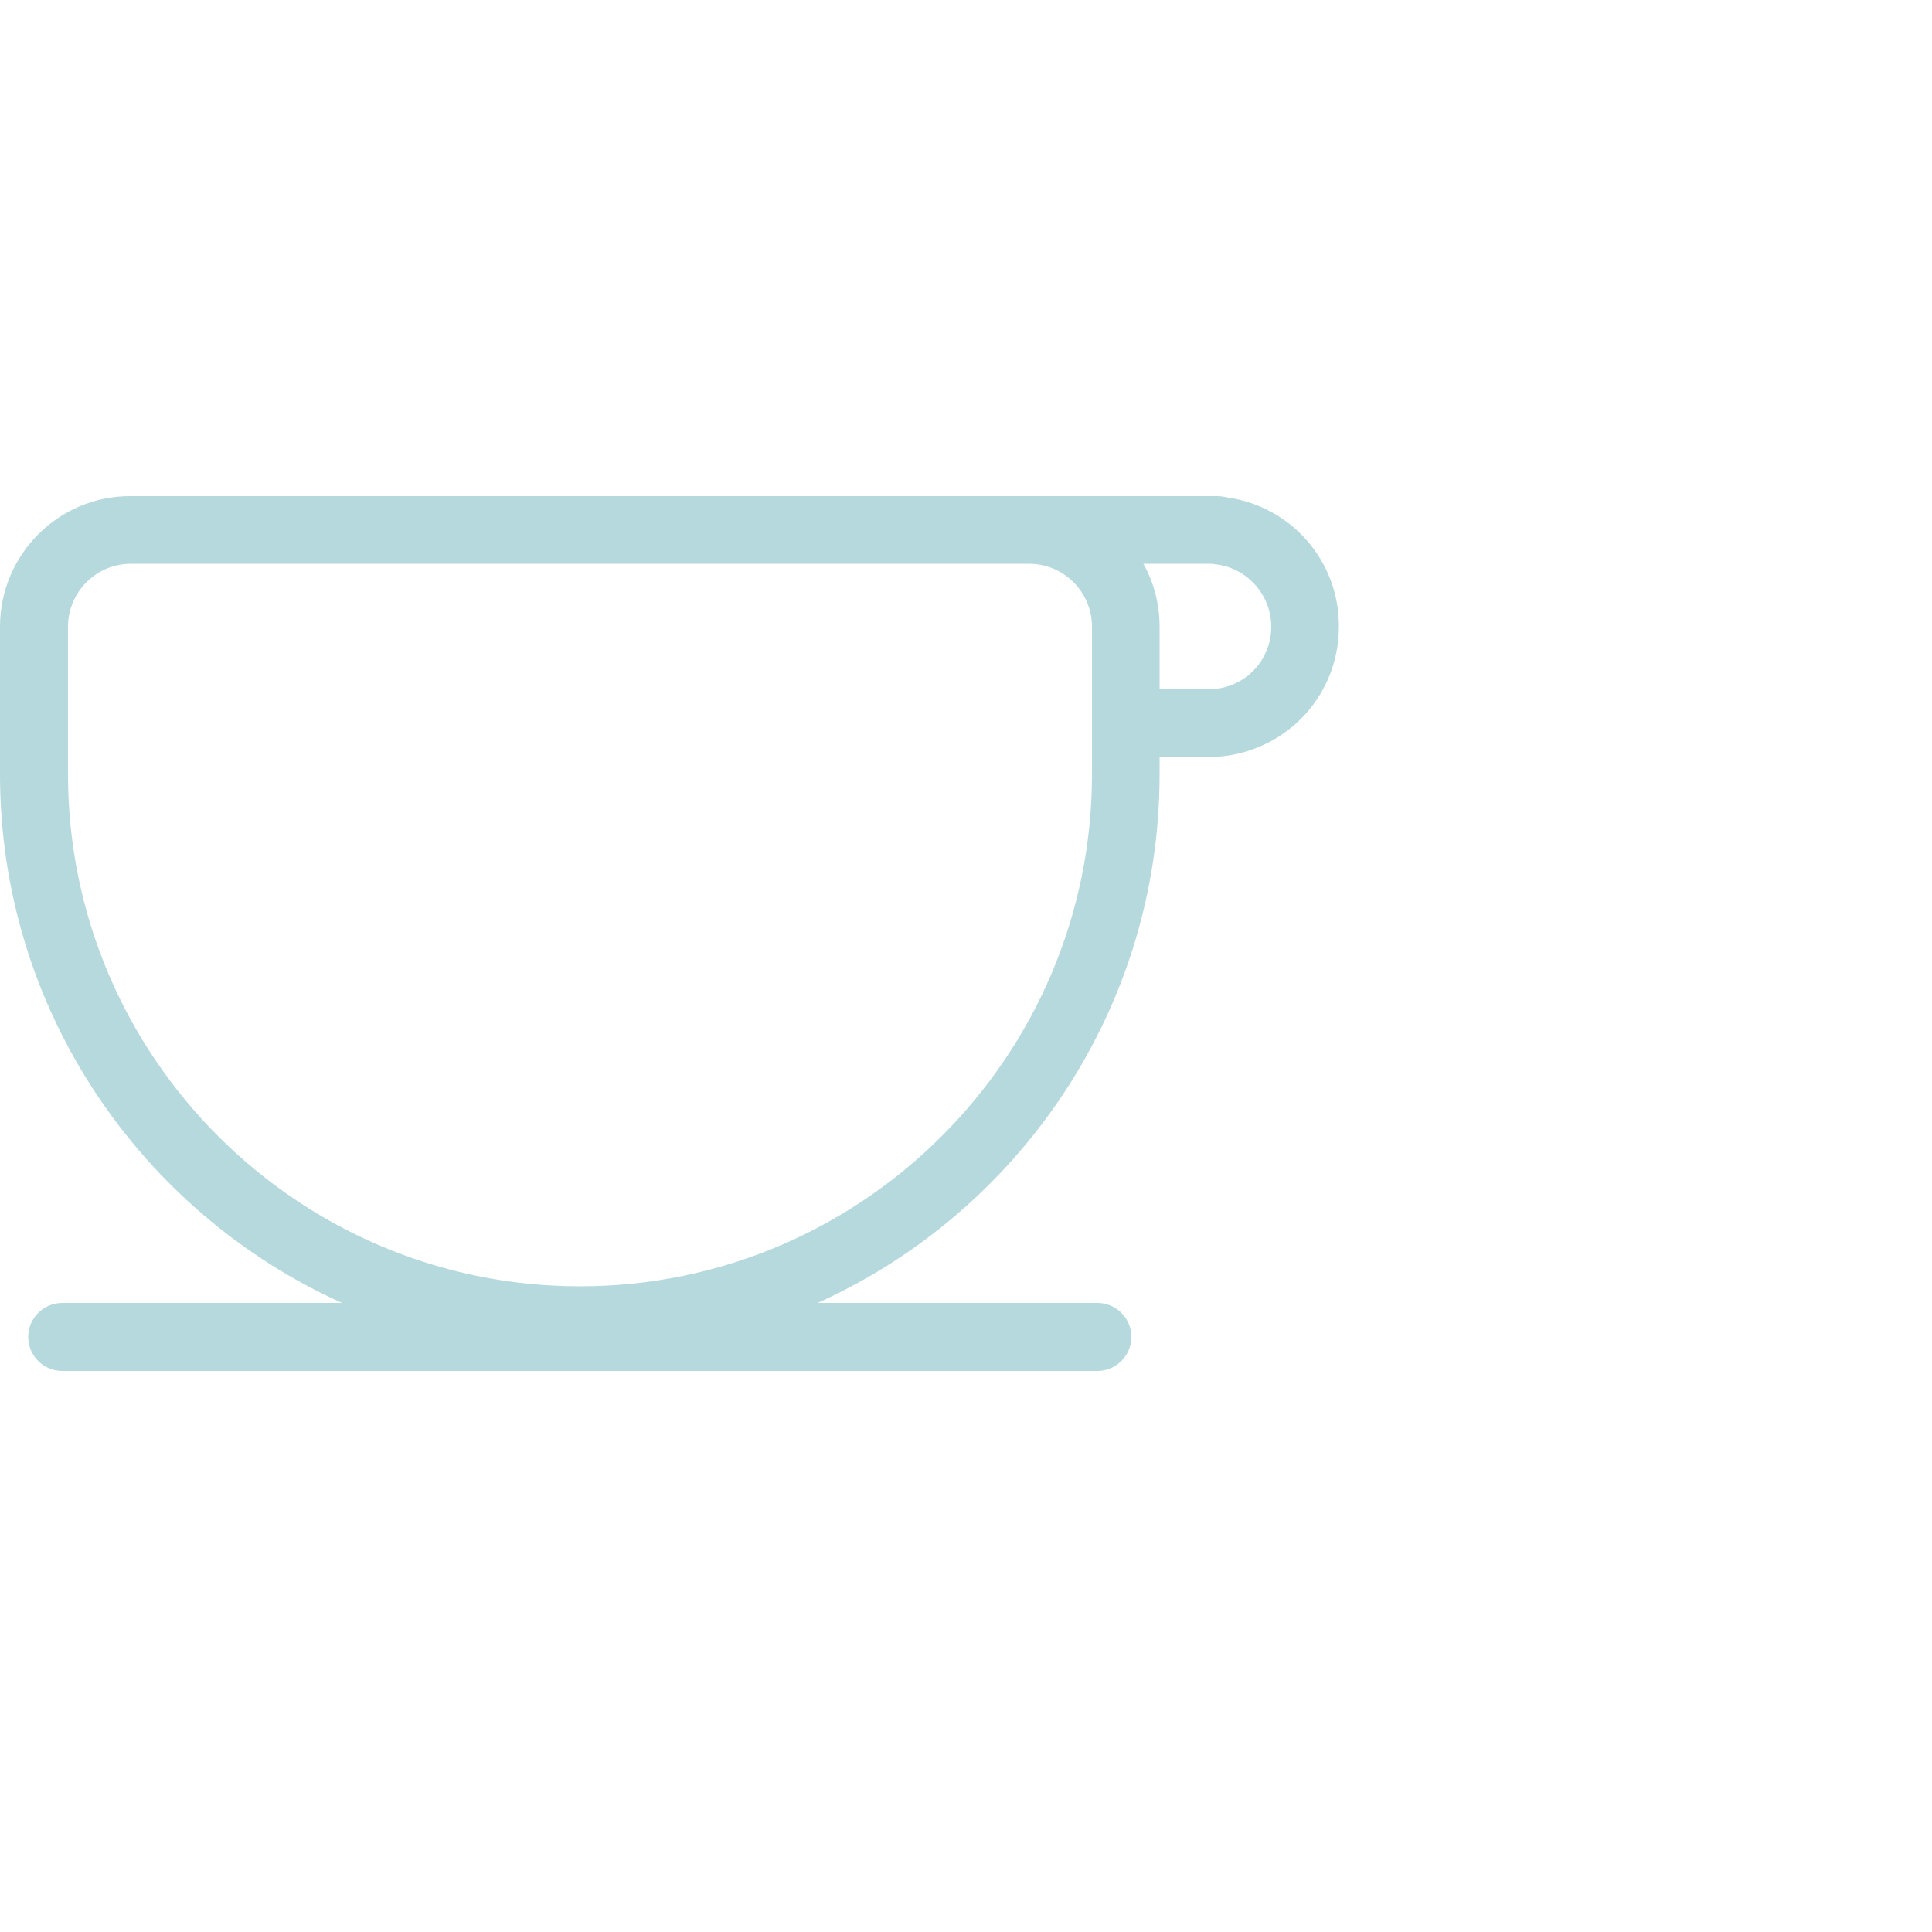 <svg xmlns="http://www.w3.org/2000/svg" xmlns:xlink="http://www.w3.org/1999/xlink" id="Capa_1" x="0px" y="0px" width="50px" height="50px" viewBox="0 0 50 50" style="enable-background:new 0 0 50 50;" xml:space="preserve"><style type="text/css">	.st0{clip-path:url(#SVGID_2_);fill:#F4EAC2;}	.st1{clip-path:url(#SVGID_4_);enable-background:new    ;}	.st2{clip-path:url(#SVGID_6_);}	.st3{clip-path:url(#SVGID_8_);fill:#B6D9DD;}	.st4{clip-path:url(#SVGID_10_);enable-background:new    ;}	.st5{clip-path:url(#SVGID_12_);}	.st6{clip-path:url(#SVGID_14_);fill:#B6D9DD;}	.st7{fill:#B6D9DD;}	.st8{clip-path:url(#SVGID_16_);enable-background:new    ;}	.st9{clip-path:url(#SVGID_18_);}	.st10{clip-path:url(#SVGID_20_);fill:#B6D9DD;}	.st11{clip-path:url(#SVGID_22_);enable-background:new    ;}	.st12{clip-path:url(#SVGID_24_);}	.st13{clip-path:url(#SVGID_26_);fill:#B6D9DD;}	.st14{clip-path:url(#SVGID_28_);enable-background:new    ;}	.st15{clip-path:url(#SVGID_30_);}	.st16{clip-path:url(#SVGID_32_);fill:#B6D9DD;}	.st17{clip-path:url(#SVGID_34_);}	.st18{clip-path:url(#SVGID_36_);}	.st19{clip-path:url(#SVGID_38_);enable-background:new    ;}	.st20{clip-path:url(#SVGID_40_);}	.st21{clip-path:url(#SVGID_42_);fill:#1A1818;}	.st22{clip-path:url(#SVGID_44_);enable-background:new    ;}	.st23{clip-path:url(#SVGID_46_);}	.st24{clip-path:url(#SVGID_48_);fill:#1A1818;}	.st25{clip-path:url(#SVGID_50_);}	.st26{clip-path:url(#SVGID_52_);}	.st27{clip-path:url(#SVGID_54_);enable-background:new    ;}	.st28{clip-path:url(#SVGID_56_);}	.st29{clip-path:url(#SVGID_58_);}	.st30{clip-path:url(#SVGID_60_);enable-background:new    ;}	.st31{clip-path:url(#SVGID_62_);}	.st32{clip-path:url(#SVGID_64_);}	.st33{clip-path:url(#SVGID_66_);}	.st34{clip-path:url(#SVGID_68_);}	.st35{clip-path:url(#SVGID_70_);enable-background:new    ;}	.st36{clip-path:url(#SVGID_72_);}	.st37{clip-path:url(#SVGID_74_);}	.st38{clip-path:url(#SVGID_76_);enable-background:new    ;}	.st39{clip-path:url(#SVGID_78_);}	.st40{clip-path:url(#SVGID_80_);}	.st41{clip-path:url(#SVGID_82_);enable-background:new    ;}	.st42{clip-path:url(#SVGID_84_);}	.st43{clip-path:url(#SVGID_86_);}	.st44{clip-path:url(#SVGID_88_);enable-background:new    ;}	.st45{clip-path:url(#SVGID_90_);}	.st46{clip-path:url(#SVGID_92_);fill:#FFFFFF;}	.st47{clip-path:url(#SVGID_92_);}	.st48{clip-path:url(#SVGID_94_);enable-background:new    ;}	.st49{clip-path:url(#SVGID_96_);}	.st50{clip-path:url(#SVGID_98_);fill:#B6D9DD;}	.st51{clip-path:url(#SVGID_100_);enable-background:new    ;}	.st52{clip-path:url(#SVGID_102_);}	.st53{clip-path:url(#SVGID_104_);fill:#B6D9DD;}	.st54{clip-path:url(#SVGID_106_);enable-background:new    ;}	.st55{clip-path:url(#SVGID_108_);}	.st56{clip-path:url(#SVGID_110_);fill:#B6D9DD;}	.st57{clip-path:url(#SVGID_112_);enable-background:new    ;}	.st58{clip-path:url(#SVGID_114_);}	.st59{clip-path:url(#SVGID_116_);fill:#B6D9DD;}	.st60{clip-path:url(#SVGID_118_);enable-background:new    ;}	.st61{clip-path:url(#SVGID_120_);}	.st62{clip-path:url(#SVGID_122_);fill:#B6D9DD;}	.st63{clip-path:url(#SVGID_124_);enable-background:new    ;}	.st64{clip-path:url(#SVGID_126_);}	.st65{clip-path:url(#SVGID_128_);fill:#B6D9DD;}	.st66{clip-path:url(#SVGID_130_);fill:none;stroke:#BCD8DC;stroke-width:1.148;}	.st67{clip-path:url(#SVGID_132_);enable-background:new    ;}	.st68{clip-path:url(#SVGID_134_);}	.st69{clip-path:url(#SVGID_136_);fill:#F4EAC2;}	.st70{clip-path:url(#SVGID_138_);}	.st71{clip-path:url(#SVGID_140_);enable-background:new    ;}	.st72{clip-path:url(#SVGID_142_);}	.st73{clip-path:url(#SVGID_144_);fill:#F4EAC2;}	.st74{clip-path:url(#SVGID_146_);}	.st75{clip-path:url(#SVGID_148_);}	.st76{clip-path:url(#SVGID_150_);enable-background:new    ;}	.st77{clip-path:url(#SVGID_152_);}	.st78{clip-path:url(#SVGID_154_);fill:#1A1A18;}	.st79{clip-path:url(#SVGID_156_);enable-background:new    ;}	.st80{clip-path:url(#SVGID_158_);}	.st81{clip-path:url(#SVGID_160_);fill:#B6D9DD;}	.st82{clip-path:url(#SVGID_162_);enable-background:new    ;}	.st83{clip-path:url(#SVGID_164_);}	.st84{clip-path:url(#SVGID_166_);fill:#B6D9DD;}	.st85{clip-path:url(#SVGID_168_);enable-background:new    ;}	.st86{clip-path:url(#SVGID_170_);}	.st87{clip-path:url(#SVGID_172_);fill:#B6D9DD;}	.st88{clip-path:url(#SVGID_174_);enable-background:new    ;}	.st89{clip-path:url(#SVGID_176_);}	.st90{clip-path:url(#SVGID_178_);fill:#B6D9DD;}	.st91{clip-path:url(#SVGID_180_);enable-background:new    ;}	.st92{clip-path:url(#SVGID_182_);}	.st93{clip-path:url(#SVGID_184_);fill:#B6D9DD;}	.st94{clip-path:url(#SVGID_186_);enable-background:new    ;}	.st95{clip-path:url(#SVGID_188_);}	.st96{clip-path:url(#SVGID_190_);fill:#B6D9DD;}	.st97{clip-path:url(#SVGID_192_);enable-background:new    ;}	.st98{clip-path:url(#SVGID_194_);}	.st99{clip-path:url(#SVGID_196_);fill:#B6D9DD;}	.st100{clip-path:url(#SVGID_198_);enable-background:new    ;}	.st101{clip-path:url(#SVGID_200_);}	.st102{clip-path:url(#SVGID_202_);fill:#B6D9DD;}	.st103{fill:none;}	.st104{clip-path:url(#SVGID_204_);}	.st105{clip-path:url(#SVGID_206_);}	.st106{clip-path:url(#SVGID_208_);enable-background:new    ;}	.st107{clip-path:url(#SVGID_210_);}	.st108{clip-path:url(#SVGID_212_);fill:#F4EAC2;}	.st109{clip-path:url(#SVGID_214_);enable-background:new    ;}	.st110{clip-path:url(#SVGID_216_);}	.st111{clip-path:url(#SVGID_218_);fill:#83A7BC;}	.st112{clip-path:url(#SVGID_218_);fill:#FFFFFF;}	.st113{fill:none;stroke:#000000;stroke-width:0.287;}	.st114{clip-path:url(#SVGID_220_);}	.st115{clip-path:url(#SVGID_222_);}	.st116{clip-path:url(#SVGID_224_);enable-background:new    ;}	.st117{clip-path:url(#SVGID_226_);}	.st118{clip-path:url(#SVGID_228_);fill:#1A1A18;}	.st119{clip-path:url(#SVGID_230_);enable-background:new    ;}	.st120{clip-path:url(#SVGID_232_);}	.st121{clip-path:url(#SVGID_234_);fill:#FFFFFF;}	.st122{clip-path:url(#SVGID_234_);fill:#D9D9D9;}	.st123{clip-path:url(#SVGID_236_);enable-background:new    ;}	.st124{clip-path:url(#SVGID_238_);}	.st125{clip-path:url(#SVGID_240_);fill:#FFFFFF;}	.st126{clip-path:url(#SVGID_242_);enable-background:new    ;}	.st127{clip-path:url(#SVGID_244_);}	.st128{clip-path:url(#SVGID_246_);fill:#D9D9D9;}	.st129{fill:url(#);}	.st130{fill:#FFFFFF;}	.st131{fill:#92B598;}	.st132{fill:#1A1A18;}	.st133{clip-path:url(#SVGID_248_);enable-background:new    ;}	.st134{clip-path:url(#SVGID_250_);}	.st135{clip-path:url(#SVGID_252_);fill:#1A1A18;}	.st136{clip-path:url(#SVGID_254_);enable-background:new    ;}	.st137{clip-path:url(#SVGID_256_);}	.st138{clip-path:url(#SVGID_258_);fill:#093122;}	.st139{fill:none;stroke:#000000;stroke-width:0.574;}	.st140{clip-path:url(#SVGID_260_);fill:none;stroke:#BCD8DC;stroke-width:1.148;}	.st141{clip-path:url(#SVGID_260_);fill:#F4EAC2;}	.st142{clip-path:url(#SVGID_260_);fill:#F0F1F1;}	.st143{clip-path:url(#SVGID_260_);}	.st144{clip-path:url(#SVGID_260_);fill:url(#);}	.st145{clip-path:url(#SVGID_260_);fill:none;stroke:#000000;stroke-width:0.574;}	.st146{clip-path:url(#SVGID_260_);fill:#1A1A18;}	.st147{clip-path:url(#SVGID_262_);}	.st148{clip-path:url(#SVGID_264_);enable-background:new    ;}	.st149{clip-path:url(#SVGID_266_);}	.st150{clip-path:url(#SVGID_268_);fill:#1A1A18;}</style><g>	<defs>		<rect id="SVGID_21_" y="12.83" width="34.66" height="22.64"></rect>	</defs>	<clipPath id="SVGID_2_">		<use xlink:href="#SVGID_21_" style="overflow:visible;"></use>	</clipPath>	<g style="clip-path:url(#SVGID_2_);enable-background:new    ;">		<g>			<defs>				<rect id="SVGID_23_" x="0" y="12.74" width="34.74" height="22.82"></rect>			</defs>			<clipPath id="SVGID_4_">				<use xlink:href="#SVGID_23_" style="overflow:visible;"></use>			</clipPath>			<g style="clip-path:url(#SVGID_4_);">				<defs>					<rect id="SVGID_25_" y="12.74" width="34.74" height="22.82"></rect>				</defs>				<clipPath id="SVGID_6_">					<use xlink:href="#SVGID_25_" style="overflow:visible;"></use>				</clipPath>				<path style="clip-path:url(#SVGID_6_);fill:#B6D9DD;" d="M31.44,17.83c-0.01,0-0.01,0-0.02,0c-0.09,0.01-0.19,0.01-0.29,0     c-0.03,0-0.05,0-0.08,0h-1.04v-1.61c0-0.59-0.15-1.15-0.42-1.63h1.77c0.02,0,0.04,0.01,0.06,0.01c0.83,0.07,1.48,0.78,1.48,1.62     C32.9,17.06,32.27,17.75,31.44,17.83 M15.01,33.29c-7.31,0-13.25-5.95-13.25-13.25v-3.82c0-0.9,0.73-1.63,1.63-1.63h22.54h0.7     c0.9,0,1.63,0.73,1.63,1.63v3.82C28.26,27.34,22.31,33.29,15.01,33.29 M31.74,12.87c-0.08-0.02-0.16-0.03-0.24-0.03h-4.87h-0.7     H3.38C1.52,12.83,0,14.35,0,16.22v3.82c0,6.08,3.64,11.33,8.85,13.68H1.61c-0.48,0-0.88,0.39-0.88,0.88     c0,0.48,0.39,0.88,0.88,0.88H28.4c0.48,0,0.88-0.39,0.88-0.88c0-0.48-0.39-0.88-0.88-0.88h-7.24c5.21-2.35,8.85-7.6,8.85-13.68     v-0.45h1c0.08,0.01,0.17,0.01,0.26,0.01c0.1,0,0.2-0.01,0.3-0.02c1.75-0.16,3.08-1.6,3.08-3.36     C34.66,14.51,33.41,13.1,31.74,12.87"></path>			</g>		</g>	</g></g></svg>